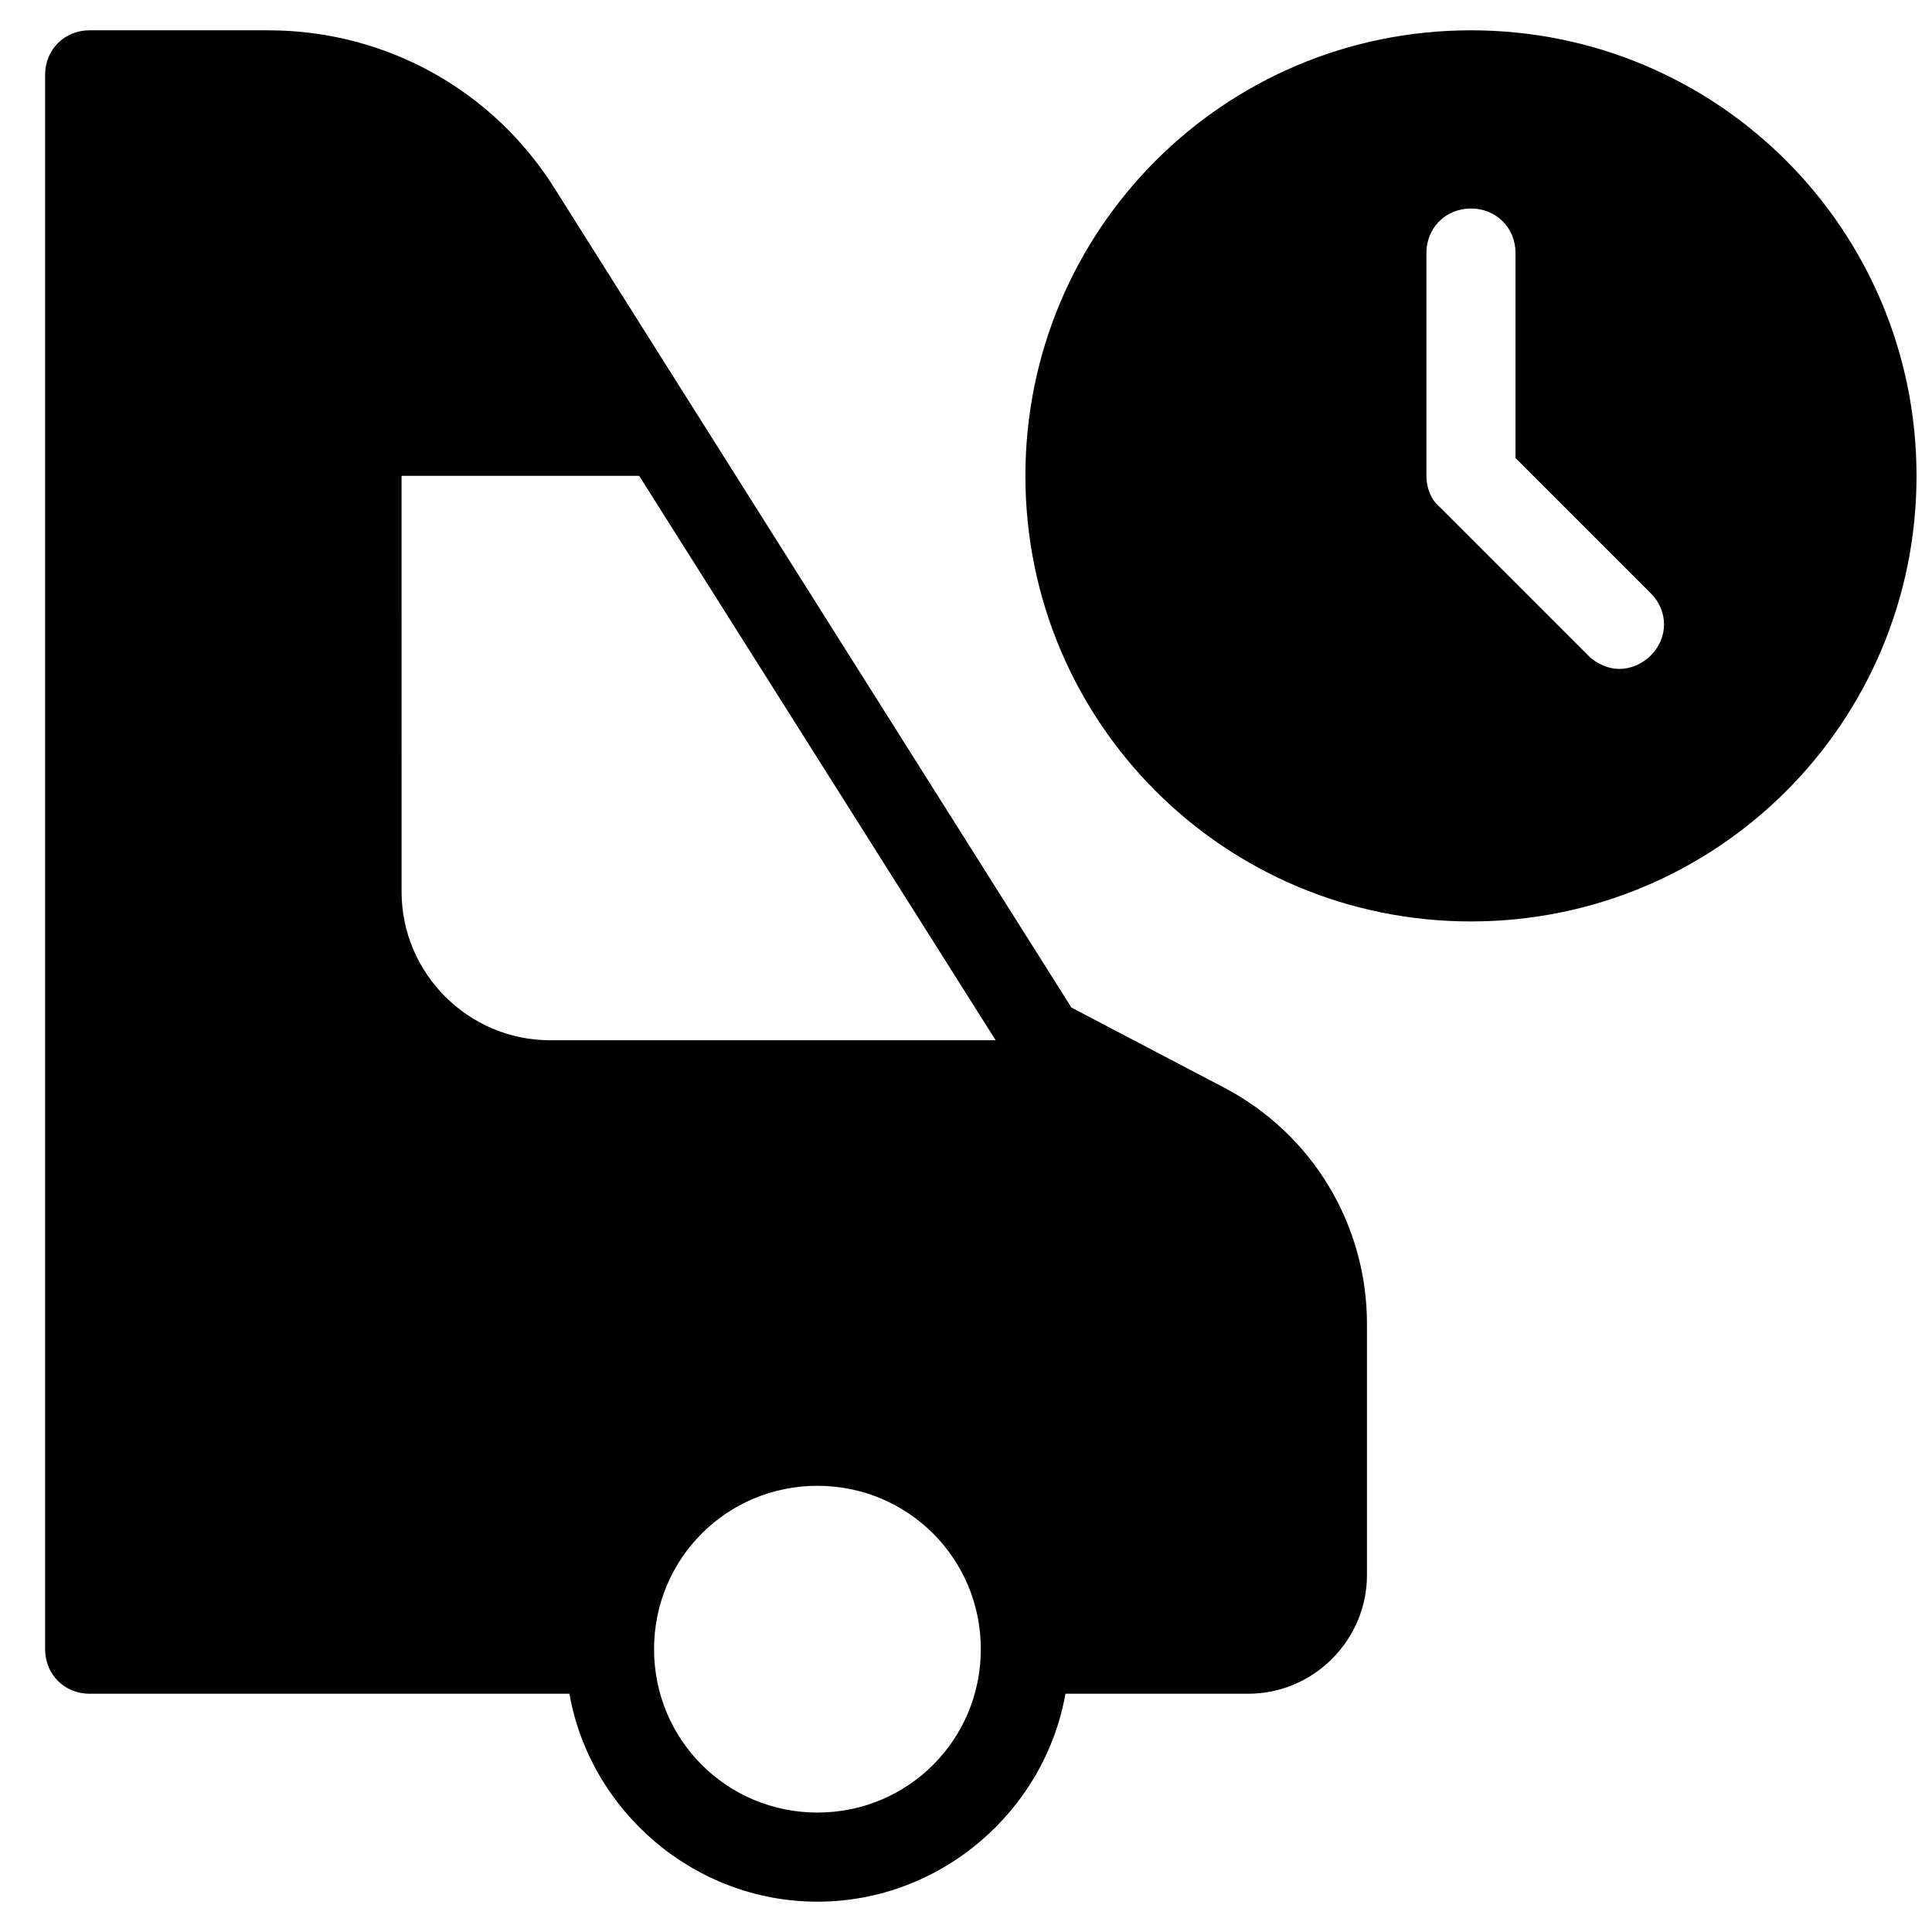 <?xml version="1.0" encoding="UTF-8"?>
<!-- Uploaded to: SVG Repo, www.svgrepo.com, Generator: SVG Repo Mixer Tools -->
<svg width="800px" height="800px" version="1.1" viewBox="144 144 512 512" xmlns="http://www.w3.org/2000/svg">
 <defs>
  <clipPath id="a">
   <path d="m415 152h236.9v237h-236.9z"/>
  </clipPath>
 </defs>
 <g clip-path="url(#a)">
  <path d="m533.82 152.03c-65.34 0-118.08 52.742-118.08 118.08s52.742 118.08 118.08 118.08c65.336 0 118.08-52.742 118.08-118.08-0.004-65.336-52.746-118.08-118.08-118.08zm47.625 165.7c-2.363 2.363-5.512 3.543-8.266 3.543s-5.902-1.18-8.266-3.543l-39.359-39.359c-2.363-1.969-3.543-5.117-3.543-8.266v-59.039c0-6.691 5.117-11.809 11.809-11.809 6.691 0 11.809 5.117 11.809 11.809v54.316l35.816 35.816c4.723 4.727 4.723 11.809 0 16.531z"/>
 </g>
 <path d="m167.77 592.86h127.13c5.512 31.094 33.062 55.105 65.73 55.105s60.223-24.008 65.73-55.105h48.414c17.32 0 31.488-14.168 31.488-31.488v-66.52c0-26.371-14.562-50.383-37.785-62.582l-40.539-21.254-136.58-216.48c-16.535-26.766-45.266-42.508-76.359-42.508h-47.234c-6.691 0-11.809 5.117-11.809 11.805v417.22c0 6.691 5.117 11.809 11.809 11.809zm192.86 31.488c-24.008 0-43.297-19.285-43.297-43.297 0-24.008 19.285-43.297 43.297-43.297 24.008 0 43.297 19.285 43.297 43.297 0 24.012-19.285 43.297-43.297 43.297zm-110.21-354.24h62.977l94.465 149.57h-118.08c-21.648 0-39.359-17.711-39.359-39.359z"/>
</svg>